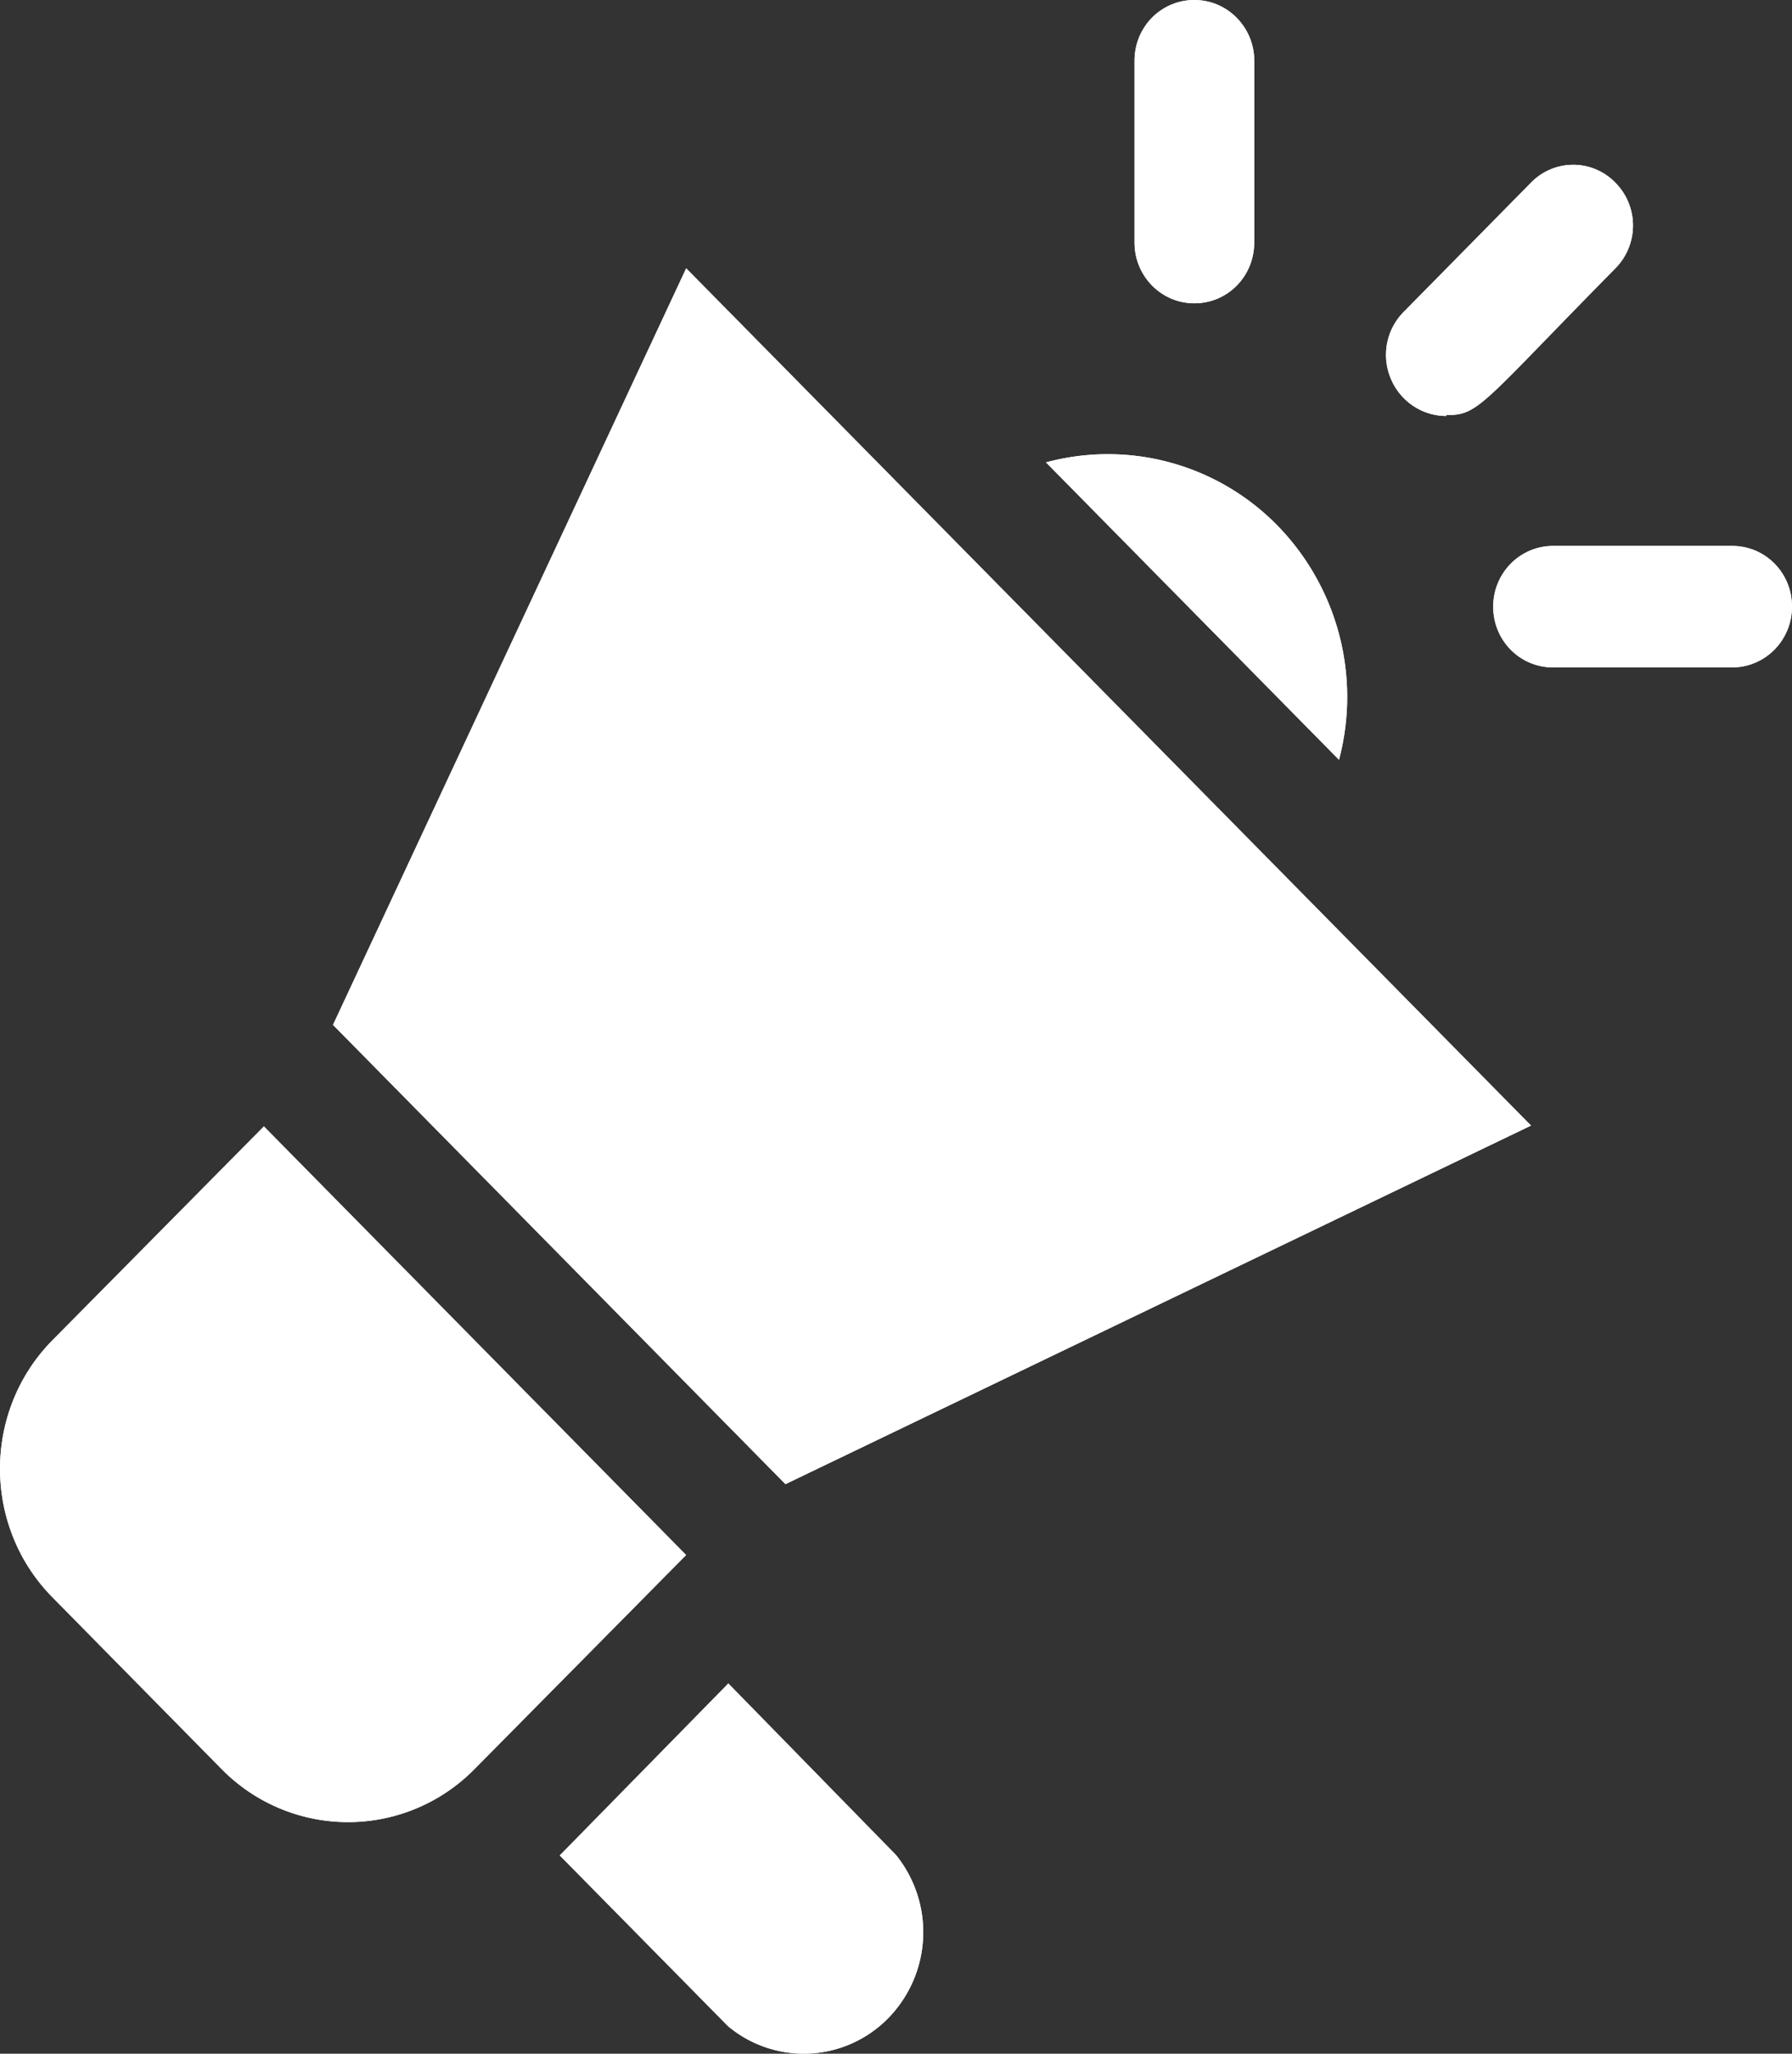 <svg width="48" height="55" fill="none" xmlns="http://www.w3.org/2000/svg"><rect width="100%" height="100%" fill="#333333" stroke="none"/><path d="M7.069 30.166l-5.666 5.729c-1.87 1.898-1.87 4.982 0 6.88l4.53 4.599a4.747 4.747 0 006.78 0l5.665-5.729-11.31-11.479z" fill="#fff"/><path d="M7.069 30.166l-5.666 5.729c-1.87 1.898-1.87 4.982 0 6.88l4.53 4.599a4.747 4.747 0 006.78 0l5.665-5.729-11.31-11.479zM19.503 45.091l-4.509 4.599 4.509 4.575a3.164 3.164 0 004.297-.226 3.293 3.293 0 00.2-4.36l-4.497-4.6v.012z" fill="#fff"/><path d="M19.503 45.091l-4.509 4.599 4.509 4.575a3.164 3.164 0 004.297-.226 3.293 3.293 0 00.2-4.36l-4.497-4.6v.012zM8.928 27.455l12.111 12.292 19.97-9.603L18.38 7.186 8.916 27.455h.01z" fill="#fff"/><path d="M8.928 27.455l12.111 12.292 19.97-9.603L18.38 7.186 8.916 27.455h.01zM35.866 20.348a6.57 6.57 0 00-1.658-6.282 6.354 6.354 0 00-6.19-1.683l7.848 7.965z" fill="#fff"/><path d="M35.866 20.348a6.57 6.57 0 00-1.658-6.282 6.354 6.354 0 00-6.19-1.683l7.848 7.965zM38.738 11.117c.88 0 .913-.26 4.531-3.931a1.63 1.63 0 000-2.294 1.573 1.573 0 00-2.26 0l-3.395 3.446a1.634 1.634 0 00-.367 1.785c.245.61.835 1.017 1.491 1.017v-.023z" fill="#fff"/><path d="M38.738 11.117c.88 0 .913-.26 4.531-3.931a1.63 1.63 0 000-2.294 1.573 1.573 0 00-2.26 0l-3.395 3.446a1.634 1.634 0 00-.367 1.785c.245.61.835 1.017 1.491 1.017v-.023zM33.596 6.496v-4.87C33.596.735 32.883 0 31.992 0c-.891 0-1.603.723-1.603 1.627v4.87c0 .892.712 1.626 1.603 1.626.89 0 1.603-.723 1.603-1.627z" fill="#fff"/><path d="M33.596 6.496v-4.87C33.596.735 32.883 0 31.992 0c-.891 0-1.603.723-1.603 1.627v4.87c0 .892.712 1.626 1.603 1.626.89 0 1.603-.723 1.603-1.627zM46.397 14.62h-4.798c-.88 0-1.603.723-1.603 1.627s.713 1.627 1.603 1.627h4.798c.88 0 1.603-.723 1.603-1.627s-.712-1.627-1.603-1.627z" fill="#fff"/><path d="M46.397 14.62h-4.798c-.88 0-1.603.723-1.603 1.627s.713 1.627 1.603 1.627h4.798c.88 0 1.603-.723 1.603-1.627s-.712-1.627-1.603-1.627z" fill="#fff"/></svg>